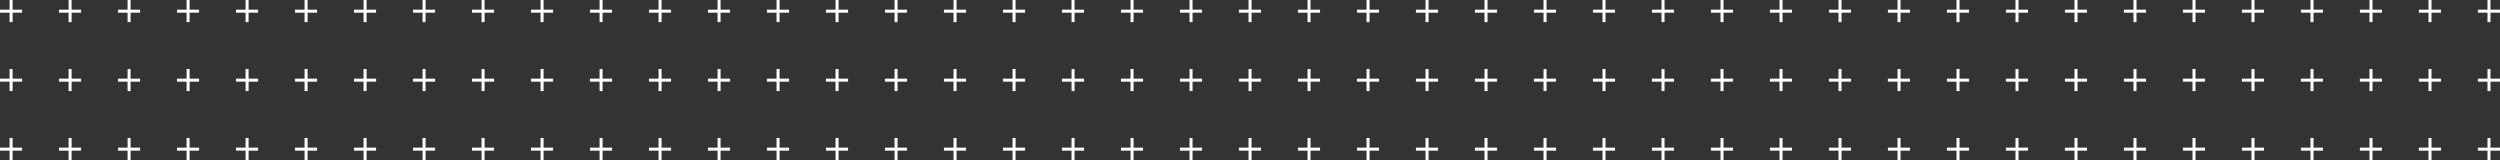 <svg xmlns="http://www.w3.org/2000/svg" id="Design" viewBox="0 0 1251.09 80.11"><rect x="0" y="0" width="1251.09" height="80.11" fill="#333333" stroke="none"/><defs><style>.cls-1{fill:none;stroke:#fff;stroke-miterlimit:10;stroke-width:1.5px;}</style></defs><title>plus-small</title><line class="cls-1" y1="5.59" x2="11.06" y2="5.59"></line><line class="cls-1" x1="5.55" y1="11.06" x2="5.55"></line><line class="cls-1" x1="35.08" y1="11.06" x2="35.08"></line><line class="cls-1" x1="29.52" y1="5.59" x2="40.58" y2="5.59"></line><line class="cls-1" x1="59.05" y1="5.59" x2="70.11" y2="5.59"></line><line class="cls-1" x1="64.6" y1="11.06" x2="64.6"></line><line class="cls-1" x1="94.13" y1="11.06" x2="94.13"></line><line class="cls-1" x1="88.57" y1="5.59" x2="99.63" y2="5.59"></line><line class="cls-1" x1="118.1" y1="5.59" x2="129.16" y2="5.59"></line><line class="cls-1" x1="123.65" y1="11.06" x2="123.65"></line><line class="cls-1" x1="153.17" y1="11.06" x2="153.17"></line><line class="cls-1" x1="147.62" y1="5.59" x2="158.68" y2="5.59"></line><line class="cls-1" x1="177.15" y1="5.59" x2="188.21" y2="5.59"></line><line class="cls-1" x1="182.7" y1="11.06" x2="182.7"></line><line class="cls-1" y1="40.11" x2="11.06" y2="40.11"></line><line class="cls-1" x1="35.08" y1="45.58" x2="35.08" y2="34.52"></line><line class="cls-1" x1="29.52" y1="40.11" x2="40.58" y2="40.11"></line><line class="cls-1" x1="59.05" y1="40.11" x2="70.11" y2="40.11"></line><line class="cls-1" x1="94.13" y1="45.58" x2="94.13" y2="34.52"></line><line class="cls-1" x1="123.65" y1="45.58" x2="123.65" y2="34.52"></line><line class="cls-1" x1="88.57" y1="40.11" x2="99.63" y2="40.11"></line><line class="cls-1" x1="118.1" y1="40.11" x2="129.16" y2="40.11"></line><line class="cls-1" x1="153.17" y1="45.58" x2="153.17" y2="34.52"></line><line class="cls-1" x1="182.7" y1="45.58" x2="182.7" y2="34.52"></line><line class="cls-1" x1="147.62" y1="40.11" x2="158.68" y2="40.11"></line><line class="cls-1" x1="177.15" y1="40.11" x2="188.21" y2="40.11"></line><line class="cls-1" y1="74.64" x2="11.06" y2="74.64"></line><line class="cls-1" x1="5.55" y1="80.11" x2="5.55" y2="69.05"></line><line class="cls-1" x1="29.52" y1="74.64" x2="40.58" y2="74.64"></line><line class="cls-1" x1="59.05" y1="74.64" x2="70.11" y2="74.64"></line><line class="cls-1" x1="64.6" y1="80.11" x2="64.6" y2="69.05"></line><line class="cls-1" x1="88.57" y1="74.64" x2="99.63" y2="74.64"></line><line class="cls-1" x1="118.1" y1="74.64" x2="129.16" y2="74.64"></line><line class="cls-1" x1="123.65" y1="80.11" x2="123.65" y2="69.05"></line><line class="cls-1" x1="147.62" y1="74.64" x2="158.68" y2="74.64"></line><line class="cls-1" x1="177.15" y1="74.64" x2="188.21" y2="74.64"></line><line class="cls-1" x1="182.7" y1="80.11" x2="182.7" y2="69.05"></line><line class="cls-1" x1="5.55" y1="45.58" x2="5.55" y2="34.52"></line><line class="cls-1" x1="64.6" y1="45.58" x2="64.6" y2="34.52"></line><line class="cls-1" x1="35.08" y1="80.11" x2="35.08" y2="69.05"></line><line class="cls-1" x1="94.13" y1="80.11" x2="94.13" y2="69.05"></line><line class="cls-1" x1="153.17" y1="80.11" x2="153.17" y2="69.05"></line><line class="cls-1" x1="206.67" y1="5.59" x2="217.73" y2="5.59"></line><line class="cls-1" x1="212.22" y1="11.06" x2="212.22"></line><line class="cls-1" x1="212.22" y1="45.58" x2="212.22" y2="34.52"></line><line class="cls-1" x1="206.67" y1="40.11" x2="217.73" y2="40.11"></line><line class="cls-1" x1="206.67" y1="74.64" x2="217.73" y2="74.64"></line><line class="cls-1" x1="212.22" y1="80.11" x2="212.22" y2="69.05"></line><line class="cls-1" x1="236.2" y1="5.59" x2="247.25" y2="5.59"></line><line class="cls-1" x1="241.75" y1="11.06" x2="241.75"></line><line class="cls-1" x1="241.75" y1="45.58" x2="241.75" y2="34.52"></line><line class="cls-1" x1="236.2" y1="40.11" x2="247.25" y2="40.11"></line><line class="cls-1" x1="236.2" y1="74.64" x2="247.25" y2="74.64"></line><line class="cls-1" x1="241.75" y1="80.11" x2="241.75" y2="69.05"></line><line class="cls-1" x1="265.72" y1="5.59" x2="276.78" y2="5.59"></line><line class="cls-1" x1="271.27" y1="11.06" x2="271.27"></line><line class="cls-1" x1="271.27" y1="45.58" x2="271.27" y2="34.52"></line><line class="cls-1" x1="265.72" y1="40.11" x2="276.78" y2="40.11"></line><line class="cls-1" x1="265.72" y1="74.64" x2="276.78" y2="74.64"></line><line class="cls-1" x1="271.27" y1="80.11" x2="271.27" y2="69.05"></line><line class="cls-1" x1="295.24" y1="5.59" x2="306.3" y2="5.59"></line><line class="cls-1" x1="300.8" y1="11.06" x2="300.8"></line><line class="cls-1" x1="300.8" y1="45.58" x2="300.8" y2="34.52"></line><line class="cls-1" x1="295.24" y1="40.11" x2="306.3" y2="40.11"></line><line class="cls-1" x1="295.24" y1="74.64" x2="306.3" y2="74.64"></line><line class="cls-1" x1="300.8" y1="80.11" x2="300.8" y2="69.05"></line><line class="cls-1" x1="324.77" y1="5.59" x2="335.83" y2="5.59"></line><line class="cls-1" x1="330.32" y1="11.06" x2="330.32"></line><line class="cls-1" x1="330.32" y1="45.58" x2="330.32" y2="34.52"></line><line class="cls-1" x1="324.77" y1="40.11" x2="335.83" y2="40.11"></line><line class="cls-1" x1="324.77" y1="74.64" x2="335.83" y2="74.64"></line><line class="cls-1" x1="330.32" y1="80.11" x2="330.32" y2="69.05"></line><line class="cls-1" x1="354.29" y1="5.59" x2="365.35" y2="5.59"></line><line class="cls-1" x1="359.85" y1="11.06" x2="359.85"></line><line class="cls-1" x1="359.85" y1="45.58" x2="359.85" y2="34.52"></line><line class="cls-1" x1="354.29" y1="40.11" x2="365.35" y2="40.11"></line><line class="cls-1" x1="354.29" y1="74.64" x2="365.35" y2="74.64"></line><line class="cls-1" x1="359.85" y1="80.11" x2="359.85" y2="69.05"></line><line class="cls-1" x1="383.82" y1="5.59" x2="394.88" y2="5.59"></line><line class="cls-1" x1="389.37" y1="11.06" x2="389.37"></line><line class="cls-1" x1="389.37" y1="45.58" x2="389.37" y2="34.52"></line><line class="cls-1" x1="383.82" y1="40.11" x2="394.88" y2="40.11"></line><line class="cls-1" x1="383.82" y1="74.64" x2="394.88" y2="74.64"></line><line class="cls-1" x1="389.37" y1="80.11" x2="389.37" y2="69.05"></line><line class="cls-1" x1="413.34" y1="5.59" x2="424.4" y2="5.59"></line><line class="cls-1" x1="418.89" y1="11.06" x2="418.89"></line><line class="cls-1" x1="418.89" y1="45.58" x2="418.89" y2="34.52"></line><line class="cls-1" x1="413.34" y1="40.11" x2="424.4" y2="40.11"></line><line class="cls-1" x1="413.34" y1="74.64" x2="424.4" y2="74.64"></line><line class="cls-1" x1="418.89" y1="80.11" x2="418.89" y2="69.05"></line><line class="cls-1" x1="442.87" y1="5.59" x2="453.93" y2="5.59"></line><line class="cls-1" x1="448.42" y1="11.06" x2="448.42"></line><line class="cls-1" x1="448.42" y1="45.58" x2="448.42" y2="34.52"></line><line class="cls-1" x1="442.87" y1="40.11" x2="453.93" y2="40.11"></line><line class="cls-1" x1="442.87" y1="74.64" x2="453.93" y2="74.64"></line><line class="cls-1" x1="448.42" y1="80.11" x2="448.42" y2="69.05"></line><line class="cls-1" x1="472.39" y1="5.59" x2="483.45" y2="5.59"></line><line class="cls-1" x1="477.94" y1="11.06" x2="477.94"></line><line class="cls-1" x1="477.94" y1="45.58" x2="477.94" y2="34.52"></line><line class="cls-1" x1="472.39" y1="40.11" x2="483.45" y2="40.11"></line><line class="cls-1" x1="472.39" y1="74.64" x2="483.45" y2="74.64"></line><line class="cls-1" x1="477.94" y1="80.11" x2="477.94" y2="69.05"></line><line class="cls-1" x1="501.92" y1="5.59" x2="512.98" y2="5.59"></line><line class="cls-1" x1="507.47" y1="11.06" x2="507.47"></line><line class="cls-1" x1="507.47" y1="45.58" x2="507.47" y2="34.52"></line><line class="cls-1" x1="501.92" y1="40.11" x2="512.98" y2="40.11"></line><line class="cls-1" x1="501.92" y1="74.64" x2="512.98" y2="74.64"></line><line class="cls-1" x1="507.47" y1="80.11" x2="507.47" y2="69.05"></line><line class="cls-1" x1="531.44" y1="5.59" x2="542.5" y2="5.59"></line><line class="cls-1" x1="536.99" y1="11.06" x2="536.99"></line><line class="cls-1" x1="536.99" y1="45.58" x2="536.99" y2="34.52"></line><line class="cls-1" x1="531.44" y1="40.11" x2="542.5" y2="40.11"></line><line class="cls-1" x1="531.44" y1="74.64" x2="542.5" y2="74.64"></line><line class="cls-1" x1="536.99" y1="80.11" x2="536.99" y2="69.05"></line><line class="cls-1" x1="560.97" y1="5.59" x2="572.02" y2="5.59"></line><line class="cls-1" x1="566.52" y1="11.06" x2="566.52"></line><line class="cls-1" x1="566.52" y1="45.58" x2="566.52" y2="34.52"></line><line class="cls-1" x1="560.97" y1="40.11" x2="572.02" y2="40.11"></line><line class="cls-1" x1="560.97" y1="74.64" x2="572.02" y2="74.64"></line><line class="cls-1" x1="566.52" y1="80.11" x2="566.52" y2="69.05"></line><line class="cls-1" x1="590.49" y1="5.59" x2="601.55" y2="5.59"></line><line class="cls-1" x1="596.04" y1="11.06" x2="596.04"></line><line class="cls-1" x1="596.04" y1="45.58" x2="596.04" y2="34.52"></line><line class="cls-1" x1="590.49" y1="40.11" x2="601.55" y2="40.11"></line><line class="cls-1" x1="590.49" y1="74.64" x2="601.55" y2="74.64"></line><line class="cls-1" x1="596.04" y1="80.11" x2="596.04" y2="69.05"></line><line class="cls-1" x1="620.01" y1="5.59" x2="631.07" y2="5.59"></line><line class="cls-1" x1="625.57" y1="11.06" x2="625.57"></line><line class="cls-1" x1="625.57" y1="45.58" x2="625.57" y2="34.52"></line><line class="cls-1" x1="620.01" y1="40.11" x2="631.07" y2="40.11"></line><line class="cls-1" x1="620.01" y1="74.64" x2="631.07" y2="74.64"></line><line class="cls-1" x1="625.57" y1="80.11" x2="625.57" y2="69.05"></line><line class="cls-1" x1="649.54" y1="5.59" x2="660.6" y2="5.59"></line><line class="cls-1" x1="655.09" y1="11.06" x2="655.09"></line><line class="cls-1" x1="655.09" y1="45.58" x2="655.09" y2="34.52"></line><line class="cls-1" x1="649.54" y1="40.11" x2="660.6" y2="40.11"></line><line class="cls-1" x1="649.54" y1="74.64" x2="660.6" y2="74.64"></line><line class="cls-1" x1="655.09" y1="80.11" x2="655.09" y2="69.05"></line><line class="cls-1" x1="679.06" y1="5.59" x2="690.12" y2="5.59"></line><line class="cls-1" x1="684.62" y1="11.06" x2="684.62"></line><line class="cls-1" x1="684.62" y1="45.58" x2="684.62" y2="34.52"></line><line class="cls-1" x1="679.06" y1="40.11" x2="690.12" y2="40.11"></line><line class="cls-1" x1="679.06" y1="74.64" x2="690.12" y2="74.64"></line><line class="cls-1" x1="684.62" y1="80.11" x2="684.62" y2="69.05"></line><line class="cls-1" x1="708.59" y1="5.59" x2="719.65" y2="5.59"></line><line class="cls-1" x1="714.14" y1="11.06" x2="714.14"></line><line class="cls-1" x1="714.14" y1="45.58" x2="714.14" y2="34.52"></line><line class="cls-1" x1="708.59" y1="40.11" x2="719.65" y2="40.11"></line><line class="cls-1" x1="708.59" y1="74.64" x2="719.65" y2="74.64"></line><line class="cls-1" x1="714.14" y1="80.11" x2="714.14" y2="69.05"></line><line class="cls-1" x1="738.11" y1="5.59" x2="749.17" y2="5.59"></line><line class="cls-1" x1="743.66" y1="11.06" x2="743.66"></line><line class="cls-1" x1="743.66" y1="45.58" x2="743.66" y2="34.52"></line><line class="cls-1" x1="738.11" y1="40.11" x2="749.17" y2="40.11"></line><line class="cls-1" x1="738.11" y1="74.64" x2="749.17" y2="74.64"></line><line class="cls-1" x1="743.66" y1="80.11" x2="743.66" y2="69.05"></line><line class="cls-1" x1="767.64" y1="5.59" x2="778.7" y2="5.59"></line><line class="cls-1" x1="773.19" y1="11.06" x2="773.19"></line><line class="cls-1" x1="773.19" y1="45.58" x2="773.19" y2="34.52"></line><line class="cls-1" x1="767.64" y1="40.11" x2="778.7" y2="40.11"></line><line class="cls-1" x1="767.64" y1="74.64" x2="778.7" y2="74.64"></line><line class="cls-1" x1="773.19" y1="80.11" x2="773.19" y2="69.05"></line><line class="cls-1" x1="797.16" y1="5.59" x2="808.22" y2="5.59"></line><line class="cls-1" x1="802.71" y1="11.06" x2="802.71"></line><line class="cls-1" x1="802.71" y1="45.58" x2="802.71" y2="34.52"></line><line class="cls-1" x1="797.16" y1="40.11" x2="808.22" y2="40.11"></line><line class="cls-1" x1="797.16" y1="74.64" x2="808.22" y2="74.64"></line><line class="cls-1" x1="802.71" y1="80.11" x2="802.71" y2="69.05"></line><line class="cls-1" x1="826.69" y1="5.59" x2="837.74" y2="5.59"></line><line class="cls-1" x1="832.24" y1="11.06" x2="832.24"></line><line class="cls-1" x1="832.24" y1="45.58" x2="832.24" y2="34.52"></line><line class="cls-1" x1="826.69" y1="40.11" x2="837.74" y2="40.11"></line><line class="cls-1" x1="826.69" y1="74.64" x2="837.74" y2="74.64"></line><line class="cls-1" x1="832.24" y1="80.11" x2="832.24" y2="69.05"></line><line class="cls-1" x1="856.21" y1="5.59" x2="867.27" y2="5.59"></line><line class="cls-1" x1="861.76" y1="11.06" x2="861.76"></line><line class="cls-1" x1="861.76" y1="45.58" x2="861.76" y2="34.52"></line><line class="cls-1" x1="856.21" y1="40.11" x2="867.27" y2="40.11"></line><line class="cls-1" x1="856.21" y1="74.64" x2="867.27" y2="74.64"></line><line class="cls-1" x1="861.76" y1="80.11" x2="861.76" y2="69.05"></line><line class="cls-1" x1="885.73" y1="5.59" x2="896.79" y2="5.59"></line><line class="cls-1" x1="891.29" y1="11.06" x2="891.29"></line><line class="cls-1" x1="891.29" y1="45.58" x2="891.29" y2="34.52"></line><line class="cls-1" x1="885.73" y1="40.11" x2="896.79" y2="40.11"></line><line class="cls-1" x1="885.73" y1="74.64" x2="896.79" y2="74.64"></line><line class="cls-1" x1="891.29" y1="80.11" x2="891.29" y2="69.05"></line><line class="cls-1" x1="915.26" y1="5.59" x2="926.32" y2="5.59"></line><line class="cls-1" x1="920.81" y1="11.06" x2="920.81"></line><line class="cls-1" x1="920.81" y1="45.58" x2="920.81" y2="34.52"></line><line class="cls-1" x1="915.26" y1="40.11" x2="926.32" y2="40.11"></line><line class="cls-1" x1="915.26" y1="74.64" x2="926.32" y2="74.64"></line><line class="cls-1" x1="920.81" y1="80.11" x2="920.81" y2="69.05"></line><line class="cls-1" x1="944.78" y1="5.59" x2="955.84" y2="5.59"></line><line class="cls-1" x1="950.34" y1="11.06" x2="950.34"></line><line class="cls-1" x1="950.34" y1="45.58" x2="950.34" y2="34.52"></line><line class="cls-1" x1="944.78" y1="40.11" x2="955.84" y2="40.11"></line><line class="cls-1" x1="944.78" y1="74.64" x2="955.84" y2="74.64"></line><line class="cls-1" x1="950.34" y1="80.11" x2="950.34" y2="69.05"></line><line class="cls-1" x1="974.31" y1="5.59" x2="985.37" y2="5.59"></line><line class="cls-1" x1="979.86" y1="11.06" x2="979.86"></line><line class="cls-1" x1="979.86" y1="45.58" x2="979.86" y2="34.52"></line><line class="cls-1" x1="974.31" y1="40.11" x2="985.37" y2="40.11"></line><line class="cls-1" x1="974.31" y1="74.64" x2="985.37" y2="74.64"></line><line class="cls-1" x1="979.86" y1="80.11" x2="979.86" y2="69.05"></line><line class="cls-1" x1="1003.83" y1="5.59" x2="1014.89" y2="5.59"></line><line class="cls-1" x1="1009.38" y1="11.06" x2="1009.38"></line><line class="cls-1" x1="1009.38" y1="45.58" x2="1009.38" y2="34.52"></line><line class="cls-1" x1="1003.83" y1="40.11" x2="1014.89" y2="40.11"></line><line class="cls-1" x1="1003.83" y1="74.64" x2="1014.89" y2="74.64"></line><line class="cls-1" x1="1009.38" y1="80.11" x2="1009.38" y2="69.05"></line><line class="cls-1" x1="1033.36" y1="5.59" x2="1044.42" y2="5.59"></line><line class="cls-1" x1="1038.91" y1="11.06" x2="1038.91"></line><line class="cls-1" x1="1038.91" y1="45.58" x2="1038.91" y2="34.52"></line><line class="cls-1" x1="1033.36" y1="40.11" x2="1044.42" y2="40.11"></line><line class="cls-1" x1="1033.36" y1="74.64" x2="1044.42" y2="74.64"></line><line class="cls-1" x1="1038.91" y1="80.11" x2="1038.91" y2="69.05"></line><line class="cls-1" x1="1062.88" y1="5.59" x2="1073.94" y2="5.59"></line><line class="cls-1" x1="1068.43" y1="11.06" x2="1068.43"></line><line class="cls-1" x1="1068.43" y1="45.58" x2="1068.43" y2="34.52"></line><line class="cls-1" x1="1062.88" y1="40.11" x2="1073.94" y2="40.11"></line><line class="cls-1" x1="1062.88" y1="74.64" x2="1073.94" y2="74.64"></line><line class="cls-1" x1="1068.43" y1="80.11" x2="1068.43" y2="69.05"></line><line class="cls-1" x1="1092.41" y1="5.59" x2="1103.47" y2="5.59"></line><line class="cls-1" x1="1097.96" y1="11.06" x2="1097.96"></line><line class="cls-1" x1="1097.96" y1="45.58" x2="1097.96" y2="34.52"></line><line class="cls-1" x1="1092.41" y1="40.11" x2="1103.47" y2="40.11"></line><line class="cls-1" x1="1092.41" y1="74.64" x2="1103.47" y2="74.64"></line><line class="cls-1" x1="1097.96" y1="80.11" x2="1097.96" y2="69.05"></line><line class="cls-1" x1="1121.93" y1="5.59" x2="1132.99" y2="5.59"></line><line class="cls-1" x1="1127.48" y1="11.06" x2="1127.48"></line><line class="cls-1" x1="1127.48" y1="45.58" x2="1127.48" y2="34.52"></line><line class="cls-1" x1="1121.93" y1="40.11" x2="1132.99" y2="40.11"></line><line class="cls-1" x1="1121.93" y1="74.64" x2="1132.99" y2="74.64"></line><line class="cls-1" x1="1127.48" y1="80.11" x2="1127.48" y2="69.05"></line><line class="cls-1" x1="1151.46" y1="5.59" x2="1162.51" y2="5.59"></line><line class="cls-1" x1="1157.01" y1="11.06" x2="1157.01"></line><line class="cls-1" x1="1157.01" y1="45.58" x2="1157.01" y2="34.52"></line><line class="cls-1" x1="1151.46" y1="40.11" x2="1162.51" y2="40.11"></line><line class="cls-1" x1="1151.46" y1="74.64" x2="1162.51" y2="74.64"></line><line class="cls-1" x1="1157.01" y1="80.11" x2="1157.01" y2="69.05"></line><line class="cls-1" x1="1180.98" y1="5.59" x2="1192.04" y2="5.59"></line><line class="cls-1" x1="1186.53" y1="11.06" x2="1186.53"></line><line class="cls-1" x1="1186.53" y1="45.58" x2="1186.53" y2="34.52"></line><line class="cls-1" x1="1180.98" y1="40.11" x2="1192.04" y2="40.11"></line><line class="cls-1" x1="1180.98" y1="74.64" x2="1192.04" y2="74.64"></line><line class="cls-1" x1="1186.53" y1="80.11" x2="1186.53" y2="69.05"></line><line class="cls-1" x1="1210.5" y1="5.59" x2="1221.56" y2="5.59"></line><line class="cls-1" x1="1216.06" y1="11.06" x2="1216.06"></line><line class="cls-1" x1="1216.06" y1="45.58" x2="1216.06" y2="34.52"></line><line class="cls-1" x1="1210.5" y1="40.11" x2="1221.56" y2="40.11"></line><line class="cls-1" x1="1210.5" y1="74.64" x2="1221.56" y2="74.64"></line><line class="cls-1" x1="1216.06" y1="80.11" x2="1216.06" y2="69.05"></line><line class="cls-1" x1="1240.03" y1="5.59" x2="1251.09" y2="5.59"></line><line class="cls-1" x1="1245.58" y1="11.06" x2="1245.58"></line><line class="cls-1" x1="1245.58" y1="45.58" x2="1245.58" y2="34.52"></line><line class="cls-1" x1="1240.03" y1="40.11" x2="1251.09" y2="40.11"></line><line class="cls-1" x1="1240.03" y1="74.64" x2="1251.09" y2="74.64"></line><line class="cls-1" x1="1245.58" y1="80.11" x2="1245.58" y2="69.05"></line></svg>